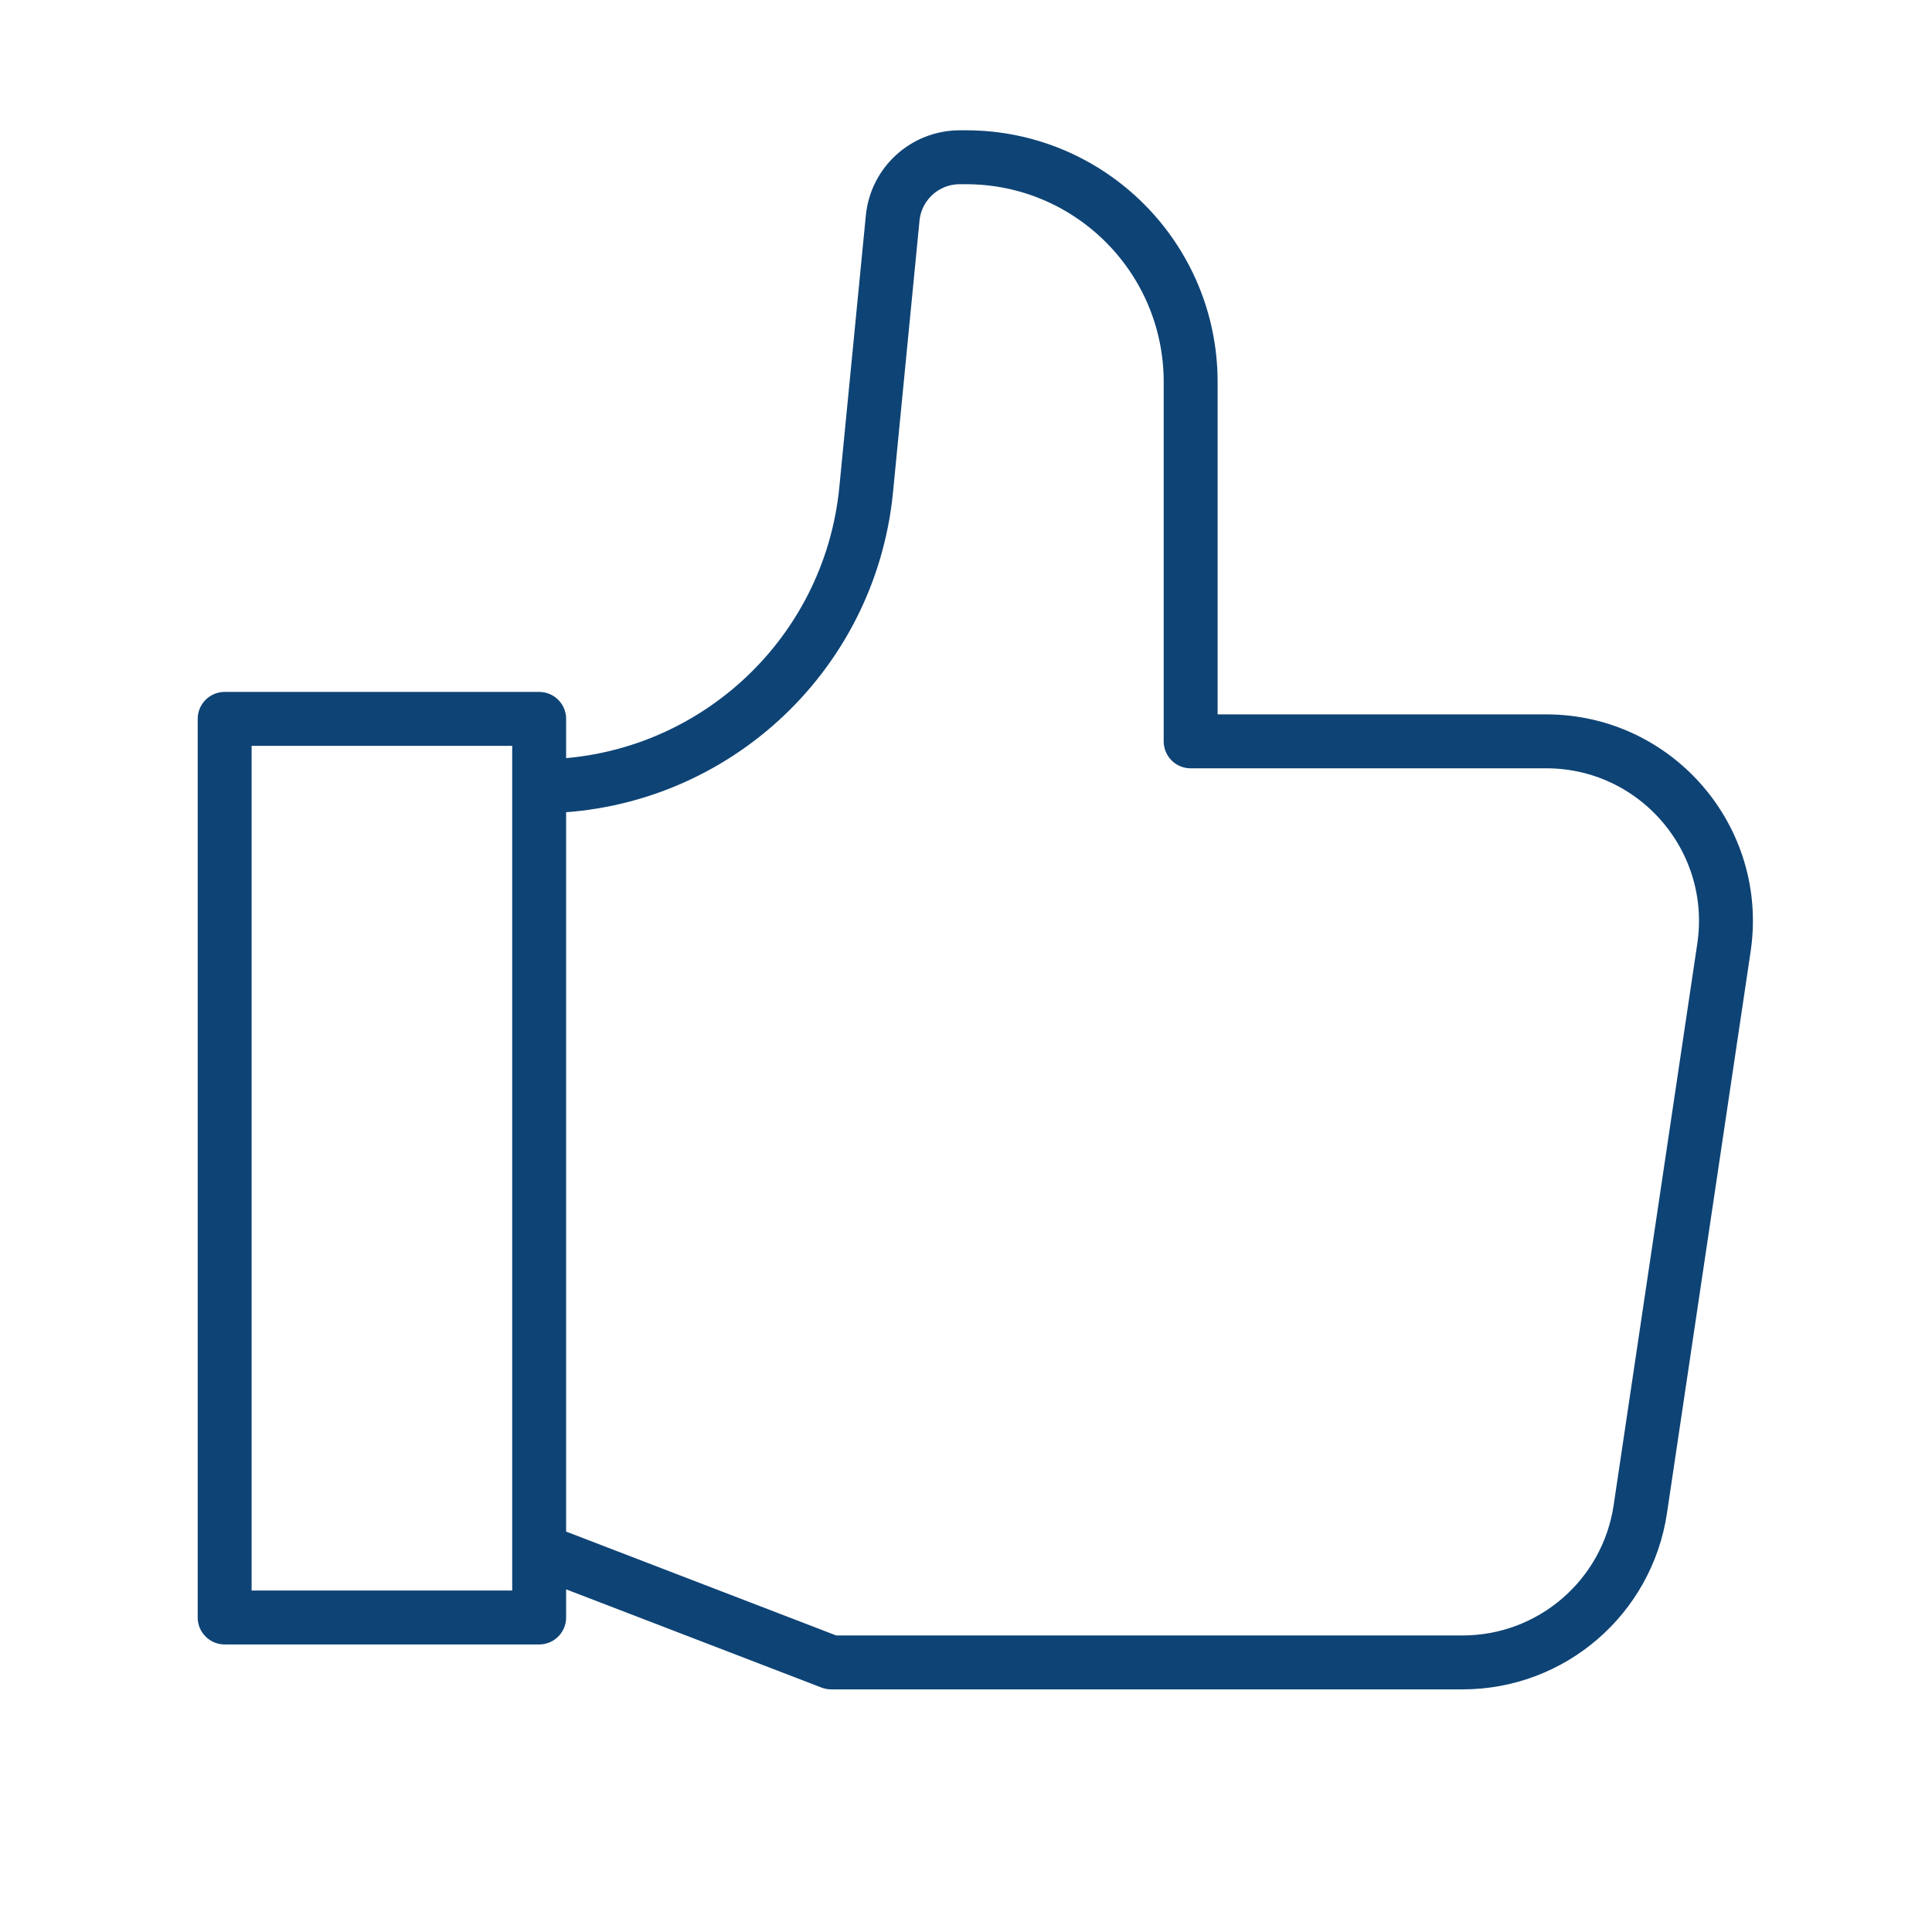 <svg xmlns="http://www.w3.org/2000/svg" width="430" height="430" fill="none" viewBox="0 0 430 430"><path stroke="#0e4375" stroke-linejoin="round" stroke-width="12" d="m120 345 65 25h140.516c19.816 0 36.645-14.508 39.564-34.107l18.618-125c3.6-24.172-15.126-45.893-39.564-45.893H265V85c0-27.614-22.386-50-50-50h-1.392c-7.72 0-14.18 5.86-14.929 13.544l-5.896 60.428C189.129 146.432 157.638 175 120 175m-70-15h70v200H50z"/></svg>